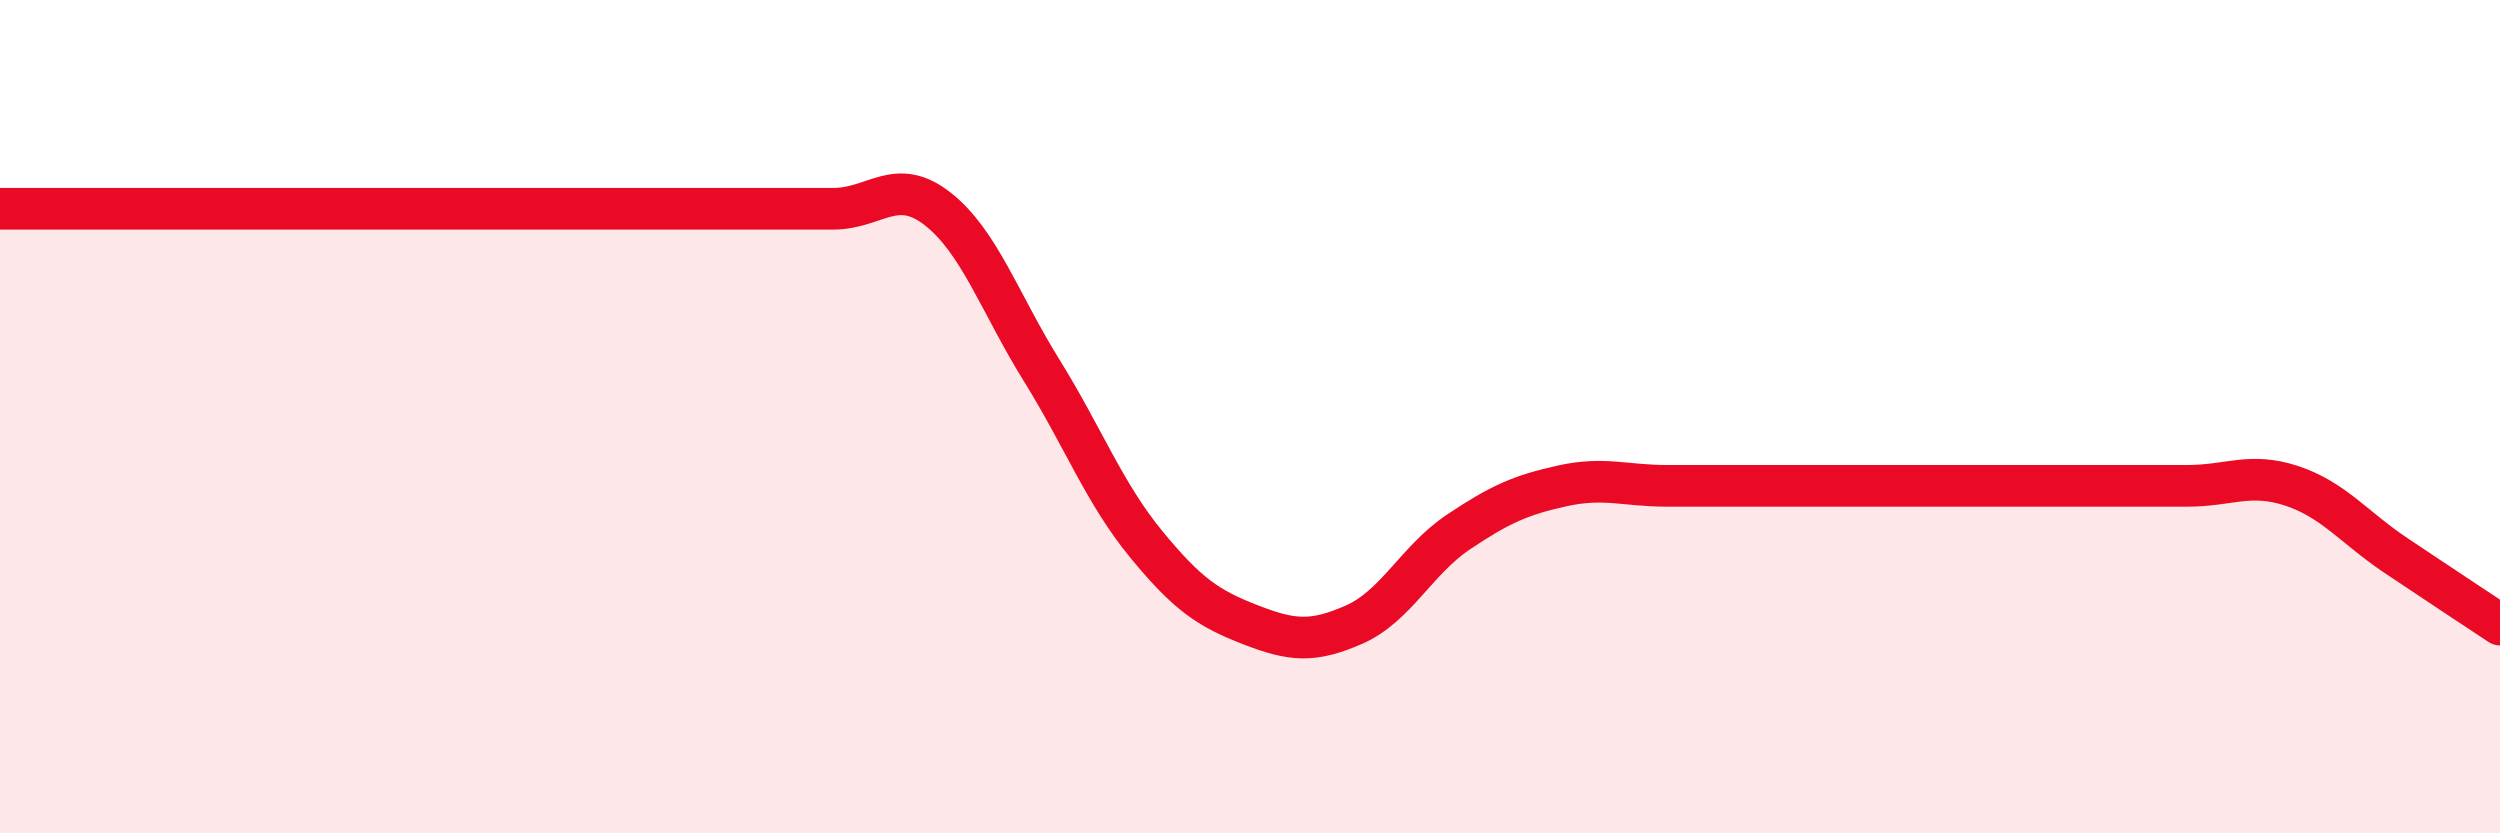 
    <svg width="60" height="20" viewBox="0 0 60 20" xmlns="http://www.w3.org/2000/svg">
      <path
        d="M 0,5.01 C 0.5,5.01 1.5,5.01 2.5,5.01 C 3.5,5.01 4,5.01 5,5.01 C 6,5.01 6.5,5.01 7.5,5.01 C 8.5,5.01 9,5.01 10,5.01 C 11,5.01 11.5,5.01 12.5,5.01 C 13.5,5.01 14,5.01 15,5.01 C 16,5.01 16.5,5.01 17.5,5.01 C 18.5,5.01 19,5.01 20,5.01 C 21,5.01 21.5,4.23 22.5,5.01 C 23.5,5.79 24,7.28 25,8.89 C 26,10.5 26.5,11.83 27.5,13.05 C 28.5,14.27 29,14.6 30,14.99 C 31,15.38 31.5,15.43 32.5,14.99 C 33.5,14.55 34,13.44 35,12.77 C 36,12.1 36.5,11.88 37.5,11.66 C 38.5,11.44 39,11.66 40,11.66 C 41,11.66 41.5,11.66 42.5,11.66 C 43.5,11.66 44,11.66 45,11.66 C 46,11.66 46.5,11.66 47.5,11.66 C 48.5,11.66 49,11.66 50,11.66 C 51,11.66 51.5,11.66 52.5,11.66 C 53.5,11.66 54,11.33 55,11.66 C 56,11.99 56.5,12.66 57.5,13.33 C 58.5,14 59.5,14.66 60,14.99L60 20L0 20Z"
        fill="#EB0A25"
        opacity="0.1"
        stroke-linecap="round"
        stroke-linejoin="round"
      />
      <path
        d="M 0,5.01 C 0.5,5.01 1.5,5.01 2.5,5.01 C 3.5,5.01 4,5.01 5,5.01 C 6,5.01 6.5,5.01 7.5,5.01 C 8.5,5.01 9,5.01 10,5.01 C 11,5.01 11.5,5.01 12.5,5.01 C 13.5,5.01 14,5.01 15,5.01 C 16,5.01 16.5,5.01 17.5,5.01 C 18.5,5.01 19,5.01 20,5.01 C 21,5.01 21.5,4.23 22.5,5.01 C 23.5,5.79 24,7.28 25,8.89 C 26,10.5 26.5,11.83 27.5,13.05 C 28.5,14.27 29,14.6 30,14.99 C 31,15.38 31.5,15.43 32.5,14.99 C 33.5,14.55 34,13.44 35,12.77 C 36,12.1 36.5,11.88 37.5,11.66 C 38.5,11.44 39,11.66 40,11.66 C 41,11.66 41.5,11.66 42.5,11.66 C 43.5,11.66 44,11.66 45,11.66 C 46,11.66 46.5,11.66 47.5,11.66 C 48.5,11.66 49,11.66 50,11.66 C 51,11.66 51.5,11.66 52.5,11.66 C 53.5,11.66 54,11.33 55,11.66 C 56,11.99 56.5,12.66 57.5,13.33 C 58.5,14 59.5,14.66 60,14.99"
        stroke="#EB0A25"
        stroke-width="1"
        fill="none"
        stroke-linecap="round"
        stroke-linejoin="round"
      />
    </svg>
  
